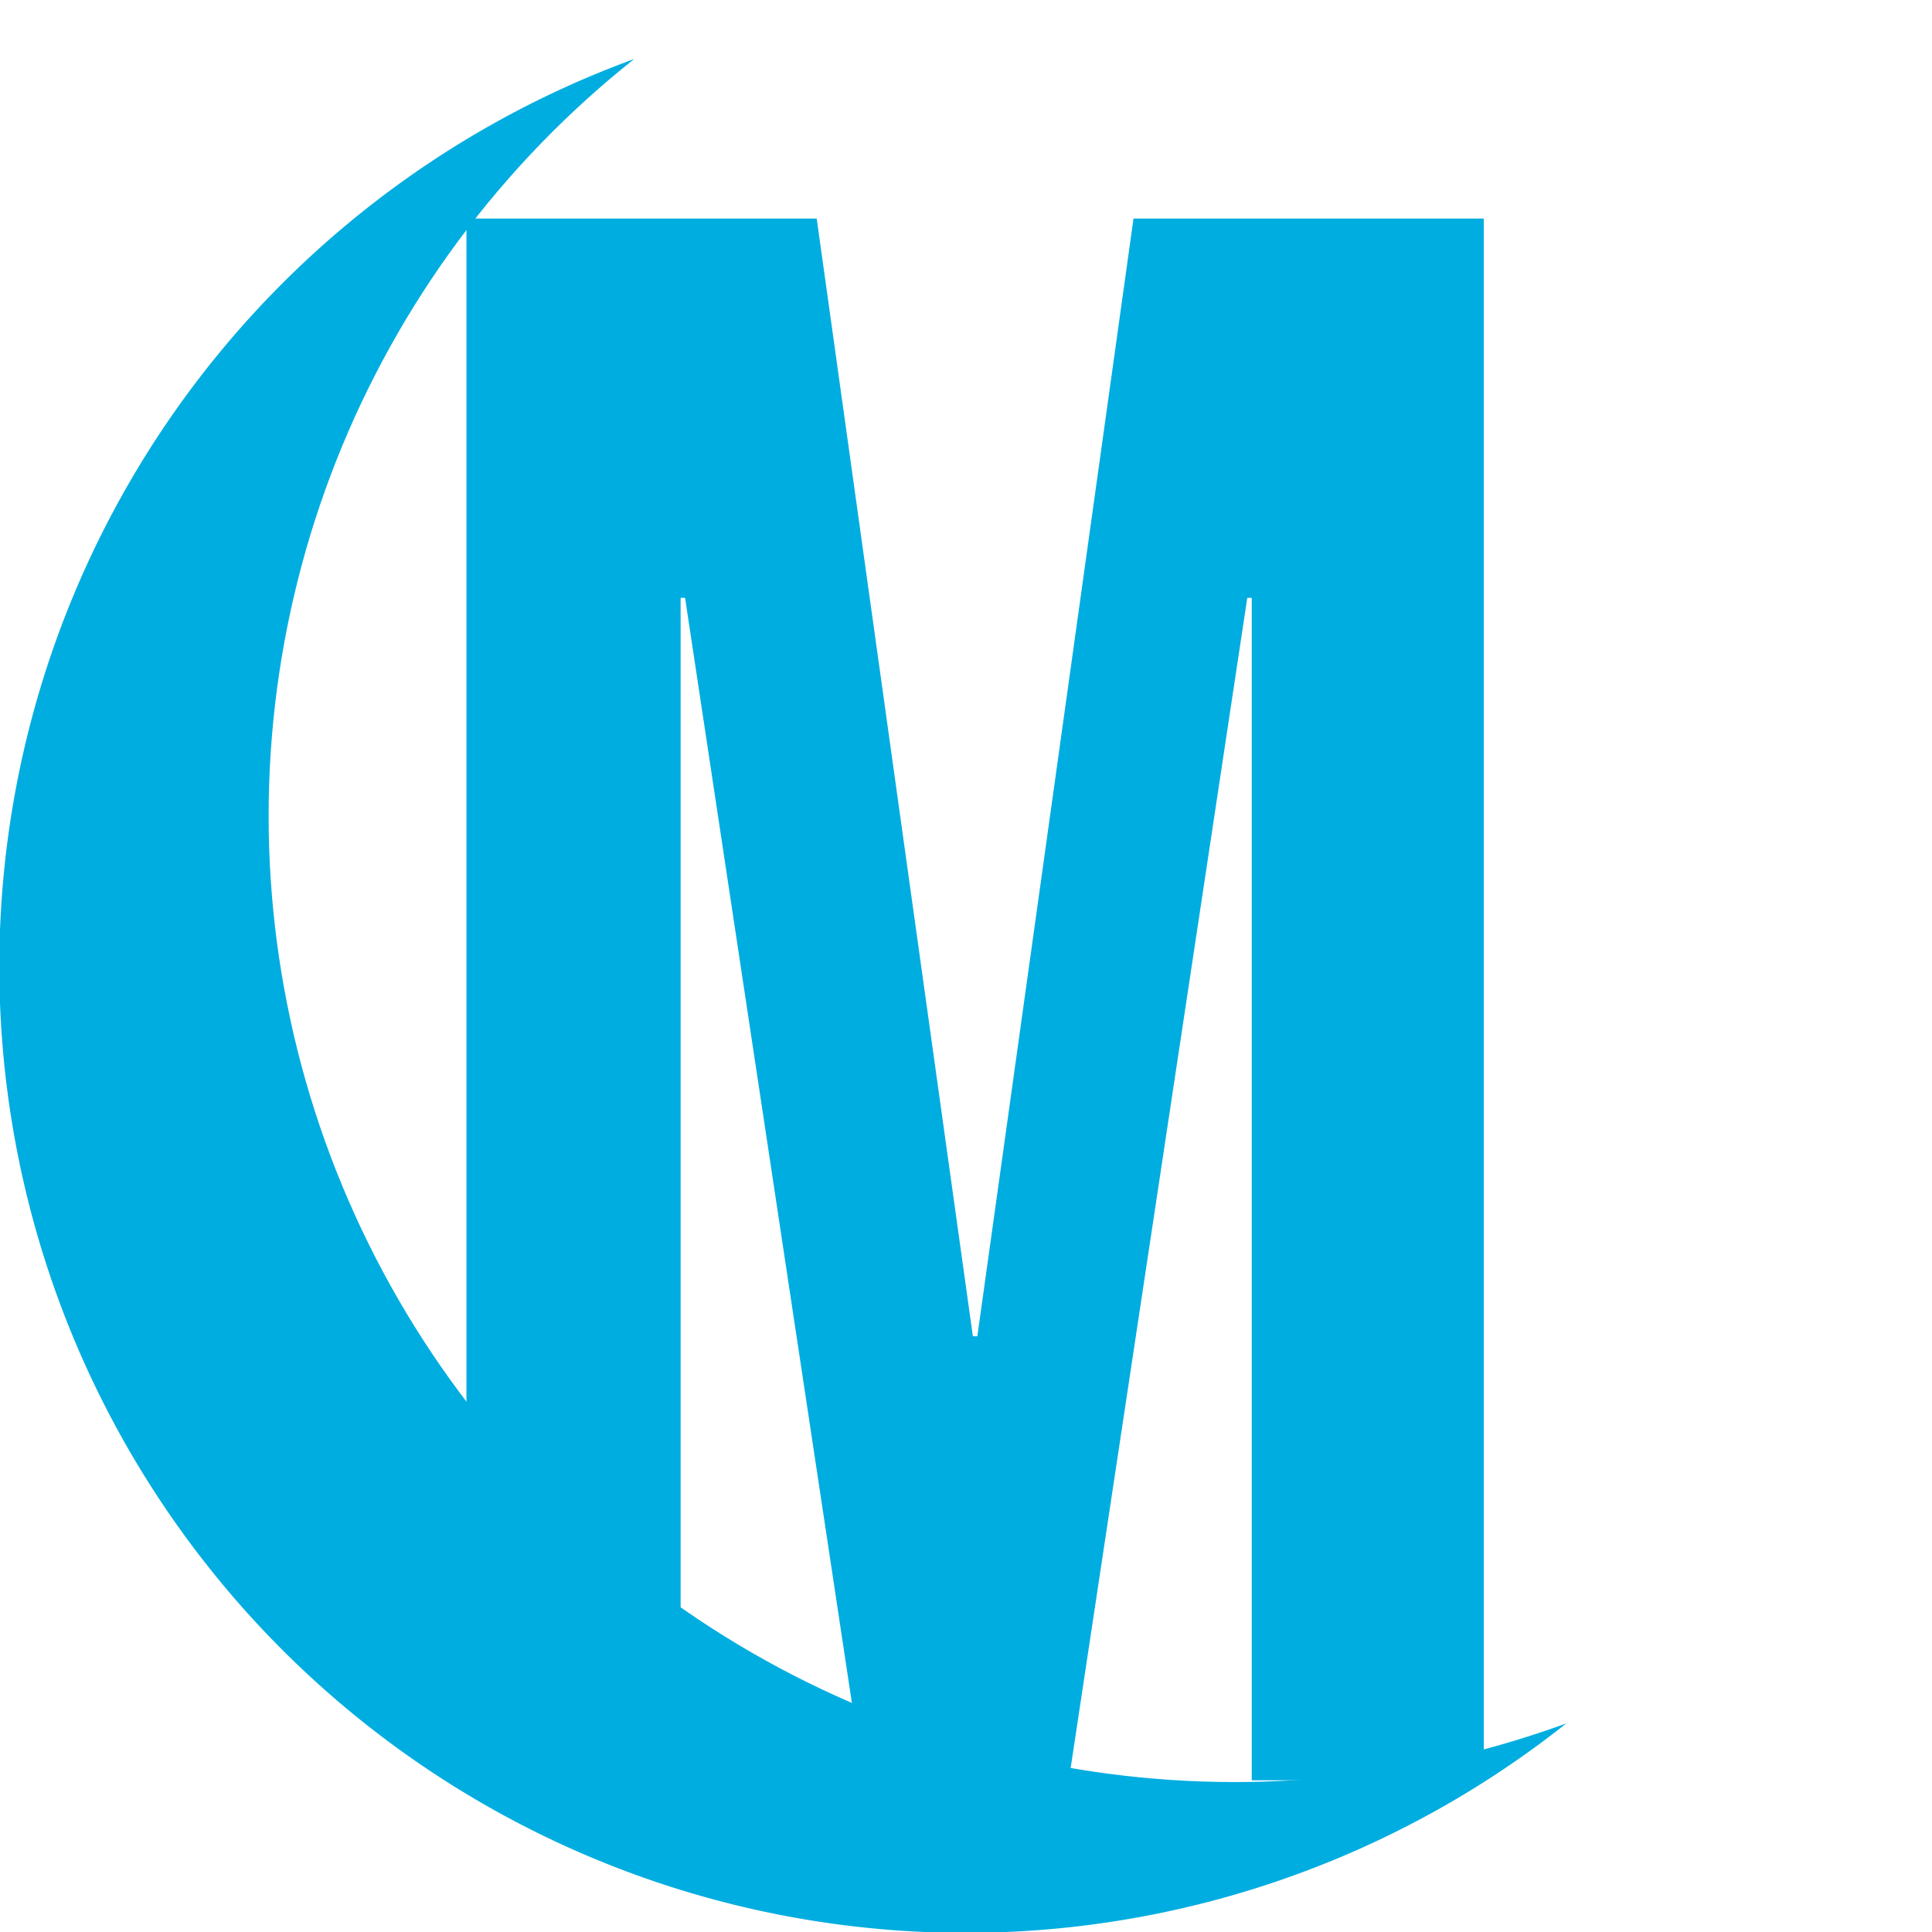 <?xml version="1.0" encoding="UTF-8" standalone="no"?>
<!-- Created with Inkscape (http://www.inkscape.org/) -->

<svg
   width="117.22mm"
   height="117.22mm"
   viewBox="0 0 117.22 117.22"
   version="1.1"
   id="svg5"
   inkscape:version="1.2.2 (732a01da63, 2022-12-09)"
   sodipodi:docname="logo.svg"
   xml:space="preserve"
   inkscape:export-filename="logo_full.svg"
   inkscape:export-xdpi="96"
   inkscape:export-ydpi="96"
   xmlns:inkscape="http://www.inkscape.org/namespaces/inkscape"
   xmlns:sodipodi="http://sodipodi.sourceforge.net/DTD/sodipodi-0.dtd"
   xmlns="http://www.w3.org/2000/svg"
   xmlns:svg="http://www.w3.org/2000/svg"><sodipodi:namedview
     id="namedview7"
     pagecolor="#505050"
     bordercolor="#ffffff"
     borderopacity="1"
     inkscape:showpageshadow="0"
     inkscape:pageopacity="0"
     inkscape:pagecheckerboard="1"
     inkscape:deskcolor="#505050"
     inkscape:document-units="mm"
     showgrid="false"
     inkscape:zoom="0.71624579"
     inkscape:cx="558.46751"
     inkscape:cy="451.6606"
     inkscape:window-width="1920"
     inkscape:window-height="991"
     inkscape:window-x="-9"
     inkscape:window-y="-9"
     inkscape:window-maximized="1"
     inkscape:current-layer="layer1" /><defs
     id="defs2"><inkscape:path-effect
       effect="powerclip"
       id="path-effect3268"
       is_visible="true"
       lpeversion="1"
       inverse="true"
       flatten="false"
       hide_clip="false"
       message="Use fill-rule evenodd on &lt;b&gt;fill and stroke&lt;/b&gt; dialog if no flatten result after convert clip to paths." /><rect
       x="-216.406"
       y="358.815"
       width="1262.137"
       height="249.914"
       id="rect5594" /><clipPath
       clipPathUnits="userSpaceOnUse"
       id="clipPath3264"><circle
         style="display:none;fill:#000000;fill-opacity:1;stroke-width:0.247"
         id="circle3266"
         r="47.468"
         cy="130.933"
         cx="-84.847"
         d="m -37.379,130.933 a 47.468,47.468 0 0 1 -47.468,47.468 47.468,47.468 0 0 1 -47.468,-47.468 47.468,47.468 0 0 1 47.468,-47.468 47.468,47.468 0 0 1 47.468,47.468 z" /><path
         id="lpe_path-effect3268"
         style="fill:#000000;fill-opacity:1;stroke-width:0.247"
         class="powerclip"
         d="M -150.545,85.873 H -45.608 V 190.81 h -104.937 z m 113.166,45.06 a 47.468,47.468 0 0 0 -47.468,-47.468 47.468,47.468 0 0 0 -47.468,47.468 47.468,47.468 0 0 0 47.468,47.468 47.468,47.468 0 0 0 47.468,-47.468 z" /></clipPath></defs><g
     inkscape:label="Icon"
     inkscape:groupmode="layer"
     id="layer1"
     transform="translate(121.124,-76.996)"><g
       aria-label="Moonshade"
       transform="matrix(0.705,0,0,0.705,54.193,-186.395)"
       id="text5592"
       style="font-size:192px;font-family:'Bebas Neue';-inkscape-font-specification:'Bebas Neue';white-space:pre;shape-inside:url(#rect5594);display:inline;fill-opacity:0"><path
         d="m -208.534,392.414 h 30.144 l 13.44,96.192 h 0.384 l 13.44,-96.192 h 30.144 v 134.4 h -19.968 v -101.76 h -0.384 l -15.36,101.76 h -17.664 l -15.36,-101.76 h -0.384 v 101.76 h -18.432 z"
         style="fill:#00ade0;fill-opacity:1"
         id="path3498" /></g><path
       style="fill:#00ade0;fill-opacity:1;stroke-width:0.247"
       id="path1717"
       clip-path="url(#clipPath3264)"
       inkscape:path-effect="#path-effect3268"
       sodipodi:type="arc"
       sodipodi:cx="-98.076485"
       sodipodi:cy="138.34142"
       sodipodi:rx="47.468285"
       sodipodi:ry="47.468285"
       d="M -50.608,138.341 A 47.468,47.468 0 0 1 -98.076,185.81 47.468,47.468 0 0 1 -145.545,138.341 47.468,47.468 0 0 1 -98.076,90.873 47.468,47.468 0 0 1 -50.608,138.341 Z"
       transform="matrix(1.235,0,0,1.235,58.583,-35.207)" /></g><g
     inkscape:groupmode="layer"
     id="layer2"
     inkscape:label="Full"
     style="display:none"
     transform="translate(115.214,-52.615)"><path
       d="m -74.71,528.734 q -15.552,0 -23.808,-8.832 -8.256,-8.832 -8.256,-24.96 v -70.656 q 0,-16.128 8.256,-24.96 8.256,-8.832 23.808,-8.832 15.552,0 23.808,8.832 8.256,8.832 8.256,24.96 v 70.656 q 0,16.128 -8.256,24.96 -8.256,8.832 -23.808,8.832 z m 0,-19.2 q 10.944,0 10.944,-13.248 v -73.344 q 0,-13.248 -10.944,-13.248 -10.944,0 -10.944,13.248 v 73.344 q 0,13.248 10.944,13.248 z"
       style="font-size:192px;font-family:'Bebas Neue';-inkscape-font-specification:'Bebas Neue';white-space:pre;shape-inside:url(#rect5594);display:inline;fill:#00ade0;fill-opacity:1"
       id="path3500"
       transform="matrix(0.705,0,0,0.705,60.103,-210.775)" /></g></svg>
